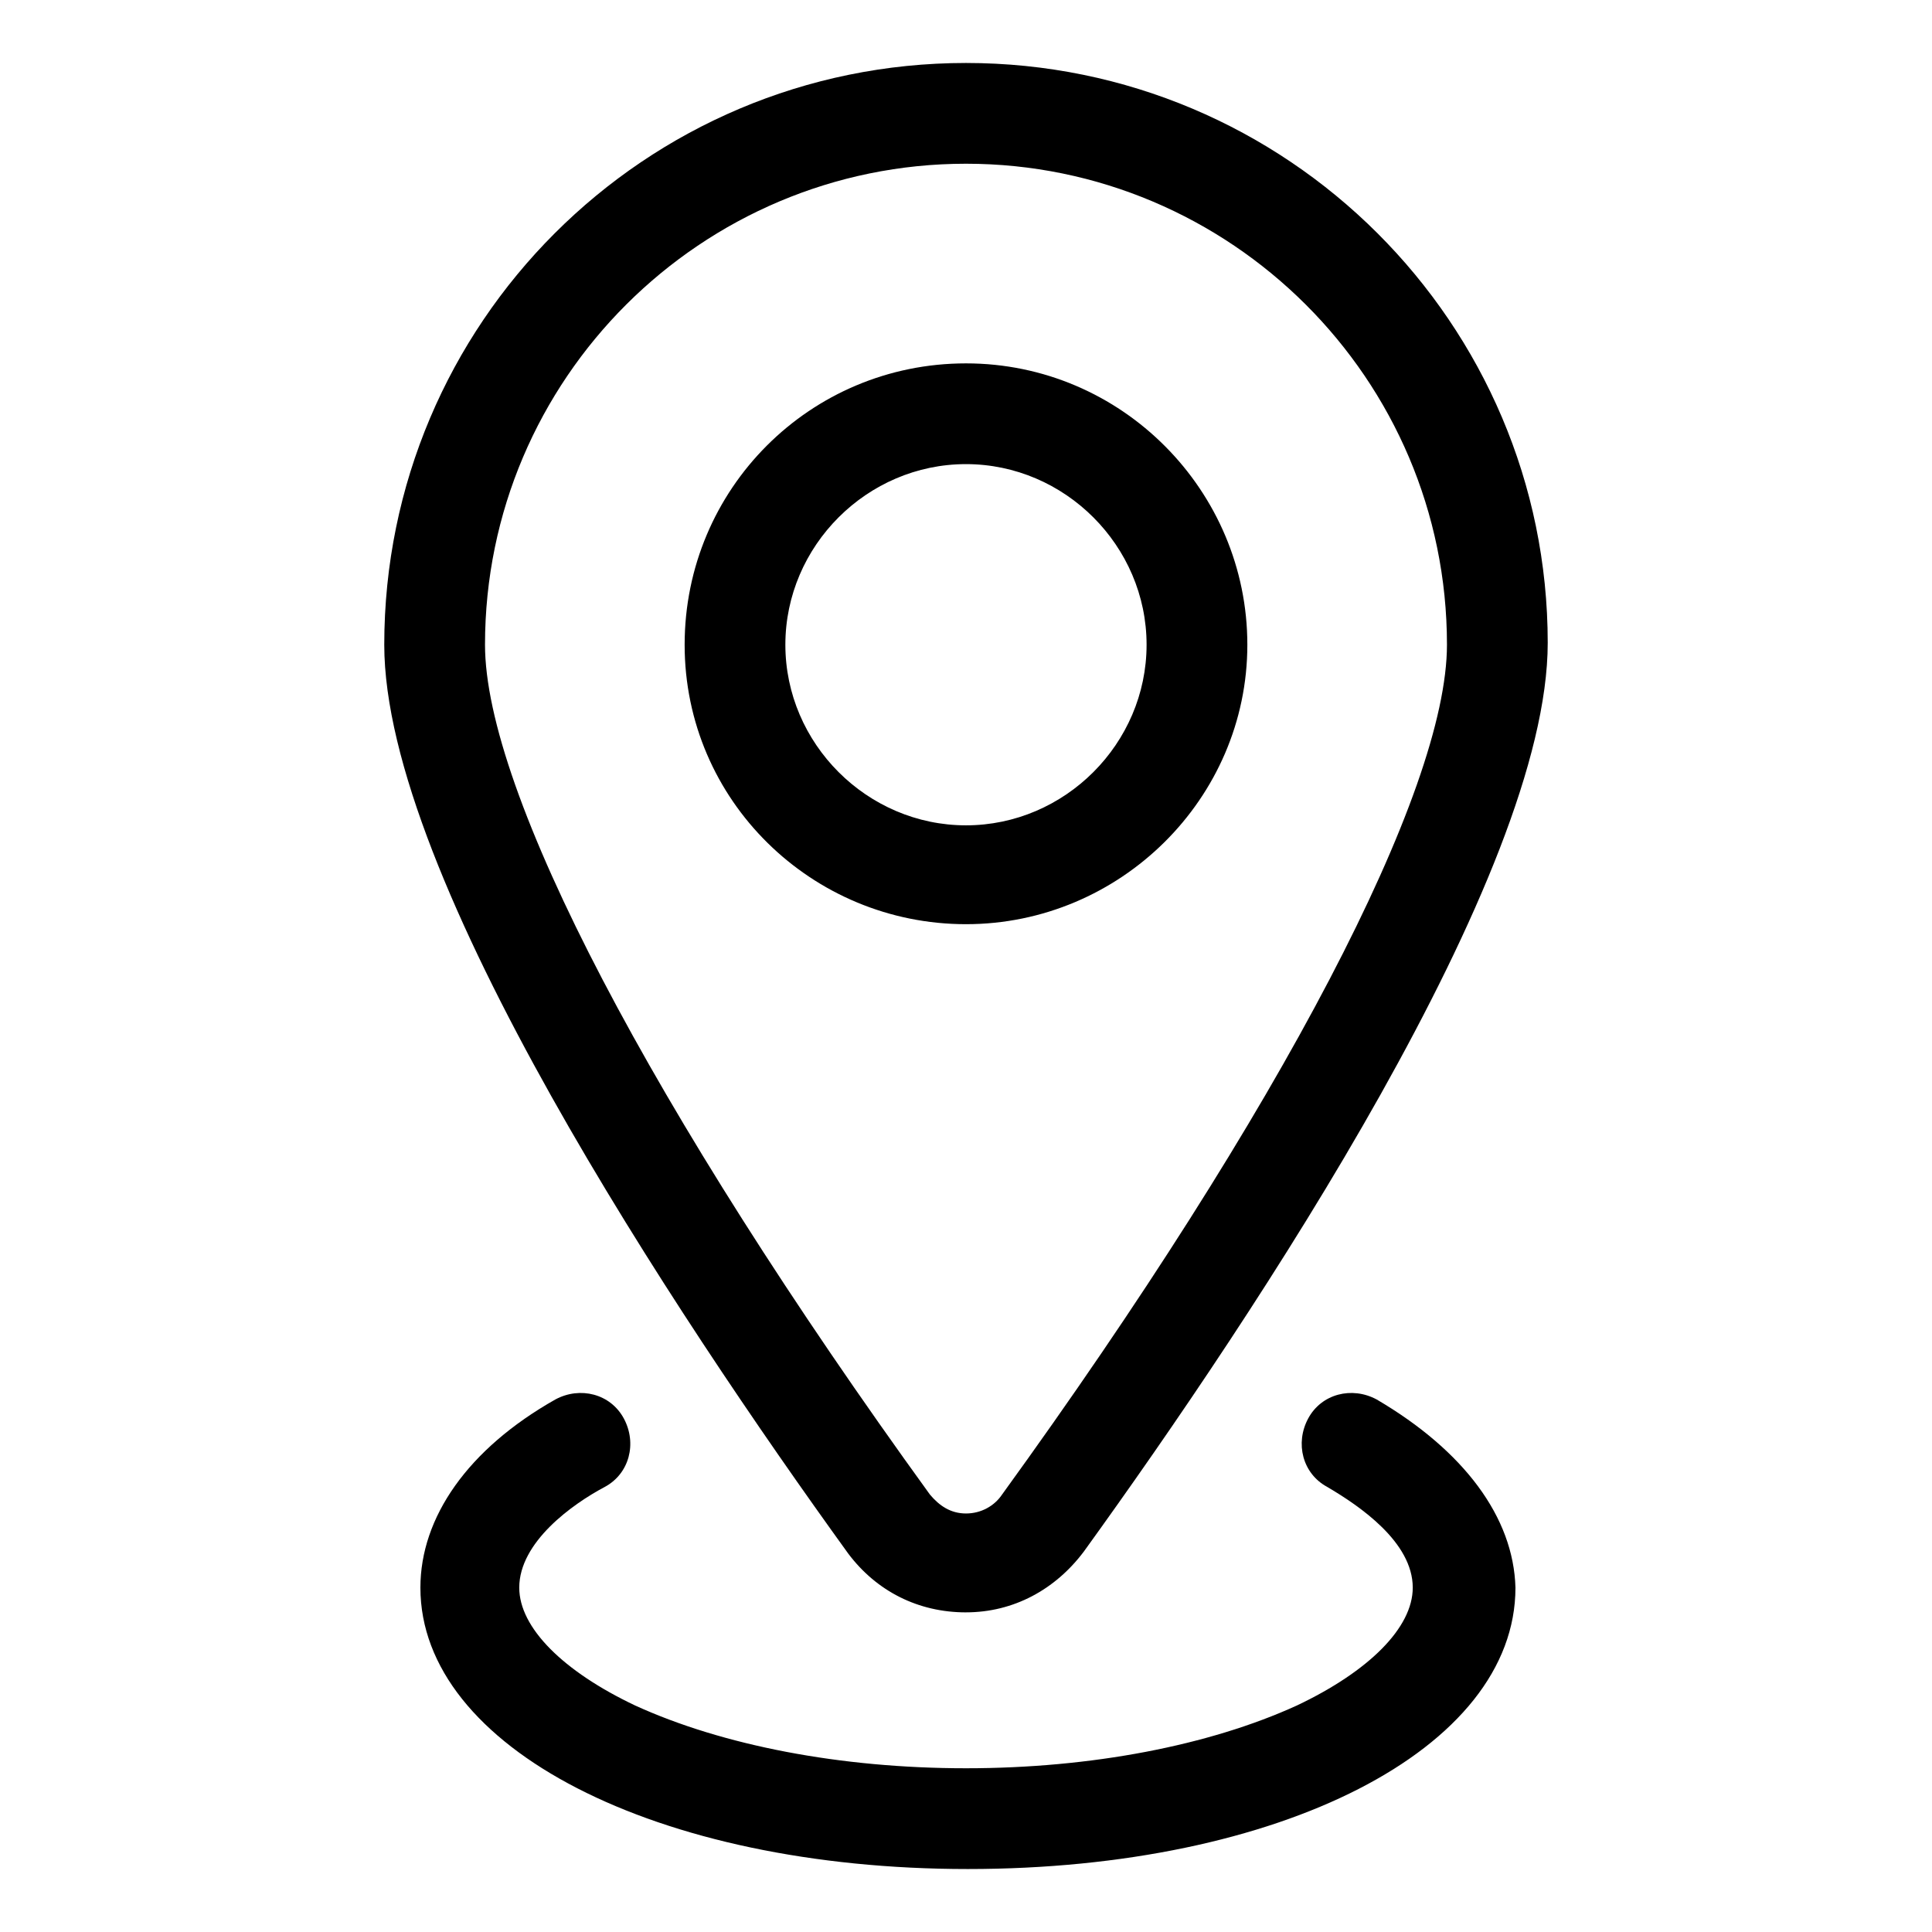 <?xml version="1.0" encoding="UTF-8"?>
<!-- Uploaded to: SVG Repo, www.svgrepo.com, Generator: SVG Repo Mixer Tools -->
<svg fill="#000000" width="800px" height="800px" version="1.1" viewBox="144 144 512 512" xmlns="http://www.w3.org/2000/svg">
 <g>
  <path d="m400 571.29c12.594 0 23.68-6.047 31.234-16.121 45.848-63.48 122.93-179.36 122.93-240.82 0-84.641-69.023-153.66-154.16-153.66-85.145 0-154.17 69.023-154.17 154.17 0 61.465 77.082 177.34 122.93 240.82 7.559 10.074 18.641 15.617 31.238 15.617zm0-383.9c70.031 0 127.46 56.93 127.46 127.46 0 38.793-43.832 122.93-117.89 225.2-2.016 3.023-5.543 5.039-9.574 5.039s-7.055-2.016-9.574-5.039c-74.059-102.27-117.89-186.41-117.89-225.2 0-70.535 57.434-127.46 127.46-127.46z"/>
  <path d="m474.56 314.86c0-40.809-33.25-74.562-74.562-74.562s-74.562 33.25-74.562 74.562c-0.004 41.312 33.754 74.059 74.562 74.059s74.562-33.25 74.562-74.059zm-122.43 0c0-26.199 21.664-47.863 47.863-47.863s47.863 21.664 47.863 47.863-21.664 47.863-47.863 47.863c-26.199-0.004-47.863-21.664-47.863-47.863z"/>
  <path d="m508.82 514.87c-6.551-3.527-14.609-1.512-18.137 5.039s-1.512 14.609 5.039 18.137c8.566 5.039 22.672 14.609 22.672 26.703 0 10.578-11.586 22.168-30.73 31.234-23.18 10.578-54.414 16.625-87.664 16.625-33.254 0-64.488-6.047-87.664-16.625-19.145-9.07-30.73-20.656-30.73-31.234 0-12.09 14.105-22.168 22.672-26.703 6.551-3.527 8.566-11.586 5.039-18.137s-11.586-8.566-18.137-5.039c-23.176 13.098-35.77 31.234-35.77 49.879 0 42.32 62.473 74.562 145.1 74.562s145.1-31.738 145.1-74.562c-0.512-18.645-13.609-36.277-36.785-49.879z"/>
 </g>
</svg>